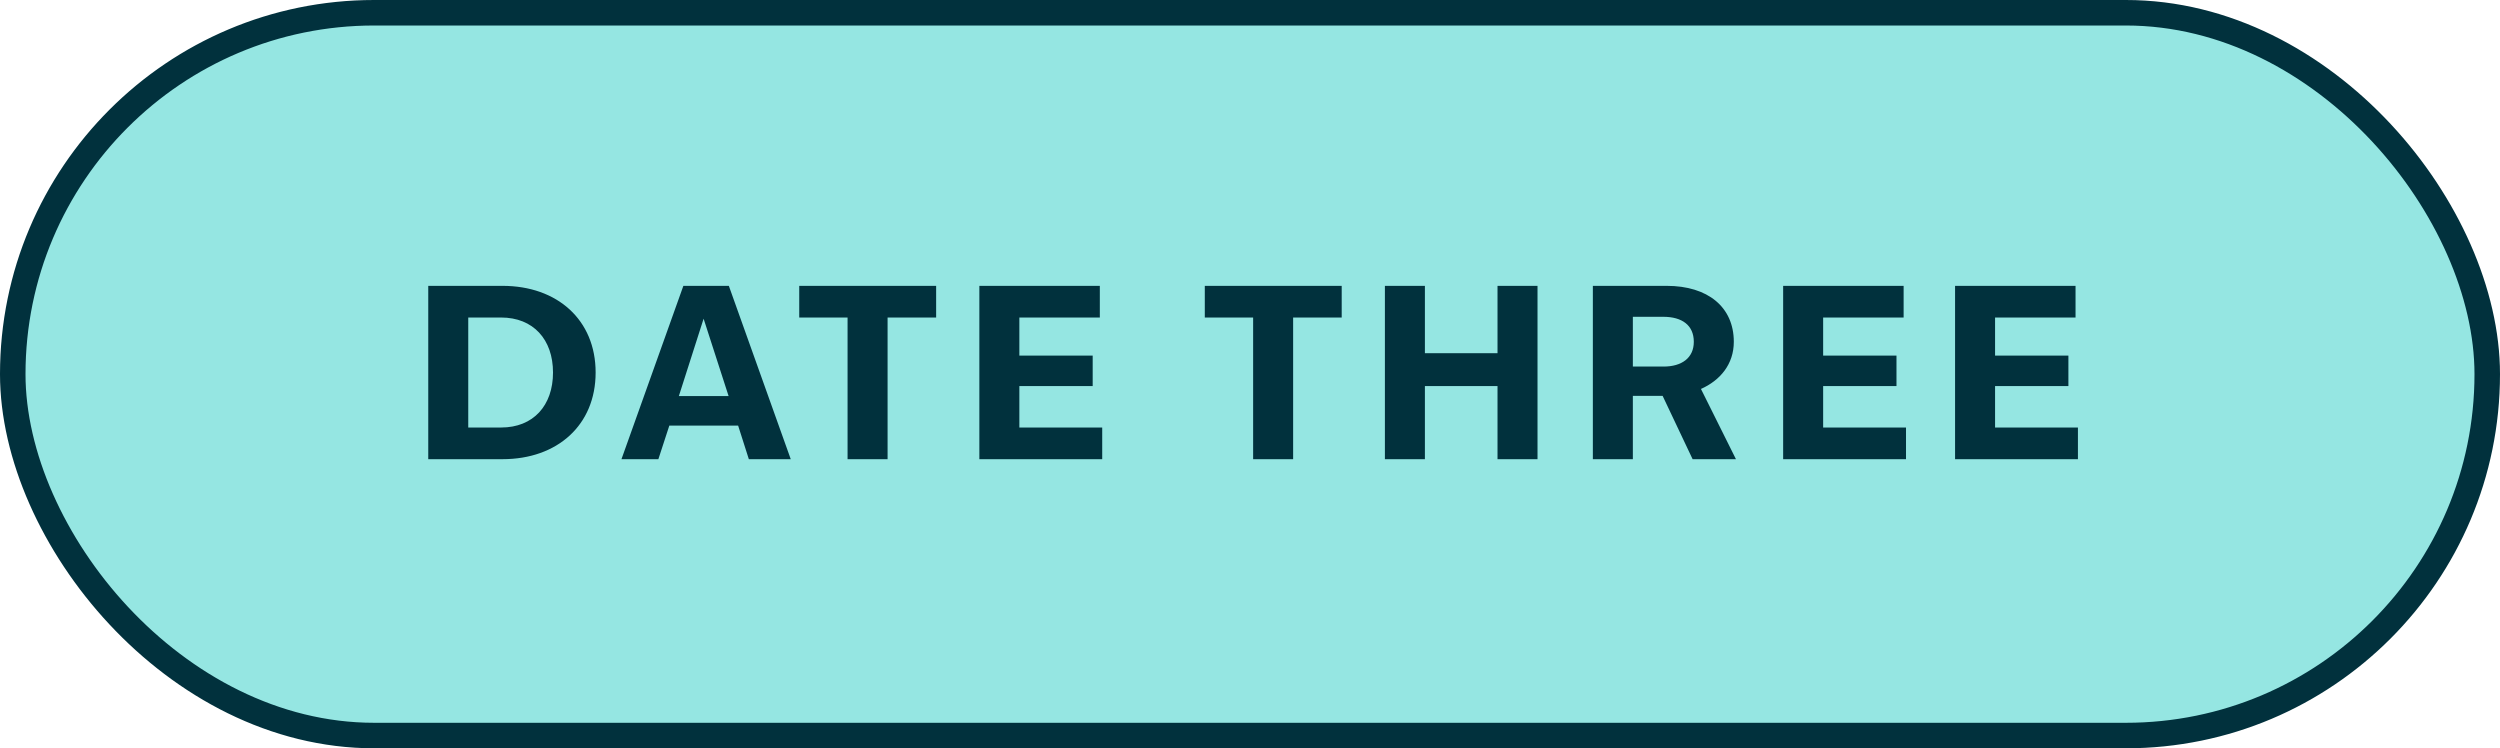 <svg width="147" height="44" viewBox="0 0 147 44" fill="none" xmlns="http://www.w3.org/2000/svg">
<rect x="0.75" y="0.75" width="145.5" height="42.5" rx="21.25" fill="#95E6E2"/>
<rect x="0.75" y="0.75" width="145.5" height="42.5" rx="21.25" stroke="#01313D" stroke-width="1.5"/>
<path d="M25.181 27V16.808H29.549C32.769 16.808 35.023 18.81 35.023 21.904C35.023 24.998 32.769 27 29.549 27H25.181ZM27.533 25.138H29.465C31.355 25.138 32.517 23.85 32.517 21.904C32.517 19.958 31.355 18.67 29.465 18.67H27.533V25.138ZM36.542 27L40.182 16.808H42.856L46.496 27H44.032L43.402 25.026H39.356L38.712 27H36.542ZM39.916 23.29H42.842L41.372 18.74L39.916 23.29ZM49.837 27V18.67H46.995V16.808H55.045V18.67H52.19V27H49.837ZM57.586 27V16.808H64.67V18.67H59.938V20.91H64.25V22.702H59.938V25.138H64.81V27H57.586ZM73.684 27V18.67H70.842V16.808H78.892V18.67H76.036V27H73.684ZM88.054 27V22.702H83.784V27H81.432V16.808H83.784V20.77H88.054V16.808H90.406V27H88.054ZM93.66 27V16.808H98C100.422 16.808 101.948 18.054 101.948 20.098C101.948 21.414 101.15 22.366 100.016 22.87L102.074 27H99.526L97.762 23.276H96.012V27H93.66ZM96.012 21.554H97.818C98.882 21.554 99.596 21.05 99.596 20.098C99.596 19.118 98.896 18.628 97.804 18.628H96.012V21.554ZM104.849 27V16.808H111.933V18.67H107.201V20.91H111.513V22.702H107.201V25.138H112.073V27H104.849ZM114.958 27V16.808H122.042V18.67H117.31V20.91H121.622V22.702H117.31V25.138H122.182V27H114.958Z" fill="#01313D"/>
</svg>
